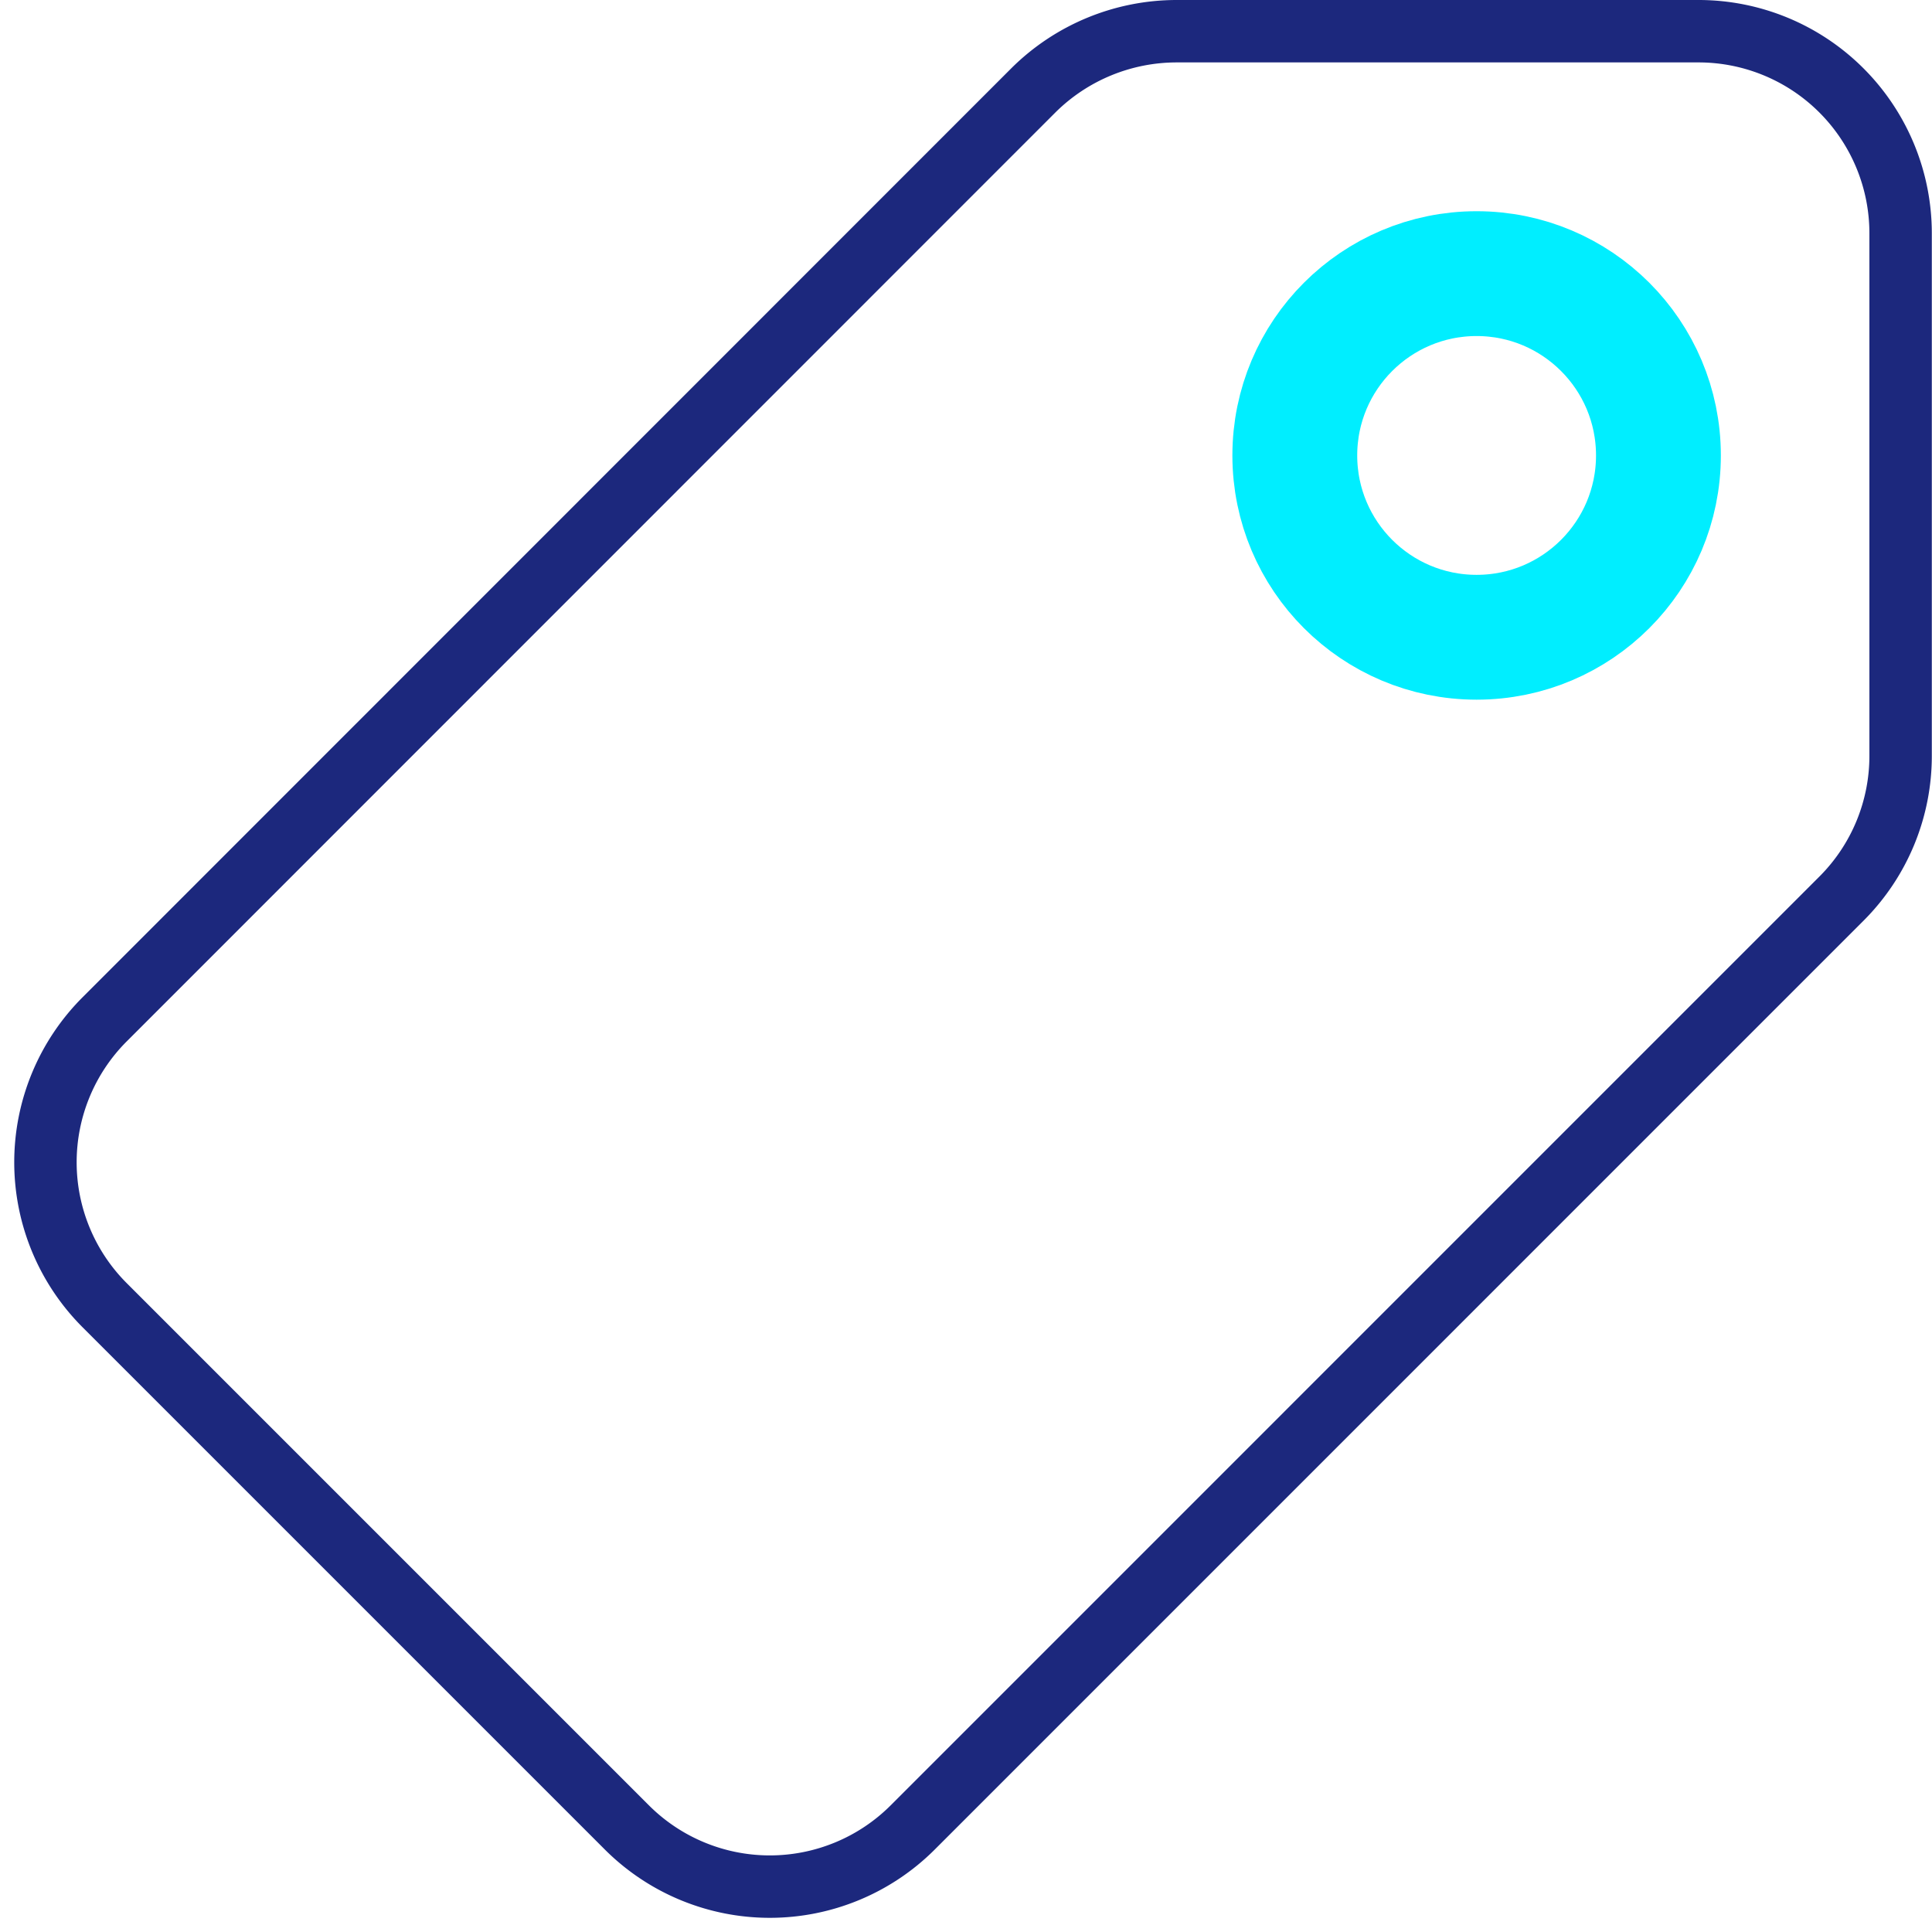 <?xml version="1.0" encoding="UTF-8"?>
<svg xmlns="http://www.w3.org/2000/svg" width="30.954" height="30.954" viewBox="0 0 30.954 30.954">
  <g id="Artboard_1_copy" data-name="Artboard 1 copy" transform="translate(0.728 0.5)">
    <path id="Path_301" data-name="Path 301" d="M32.8,12.606V4.237A3.238,3.238,0,0,0,29.567,1H21.2a3.26,3.26,0,0,0-2.292.945L4.024,16.833a3.239,3.239,0,0,0,0,4.577l8.37,8.37a3.239,3.239,0,0,0,4.577,0L31.859,14.891A3.232,3.232,0,0,0,32.8,12.6Z" transform="translate(-3.077 -1)" fill="none" stroke="#1c287d" stroke-linecap="round" stroke-linejoin="round" stroke-width="1"></path>
    <circle id="Ellipse_1" data-name="Ellipse 1" cx="2.913" cy="2.913" r="2.913" transform="translate(20.017 3.884)" fill="none" stroke="#0ef" stroke-linecap="round" stroke-linejoin="round" stroke-width="2"></circle>
  </g>
</svg>

